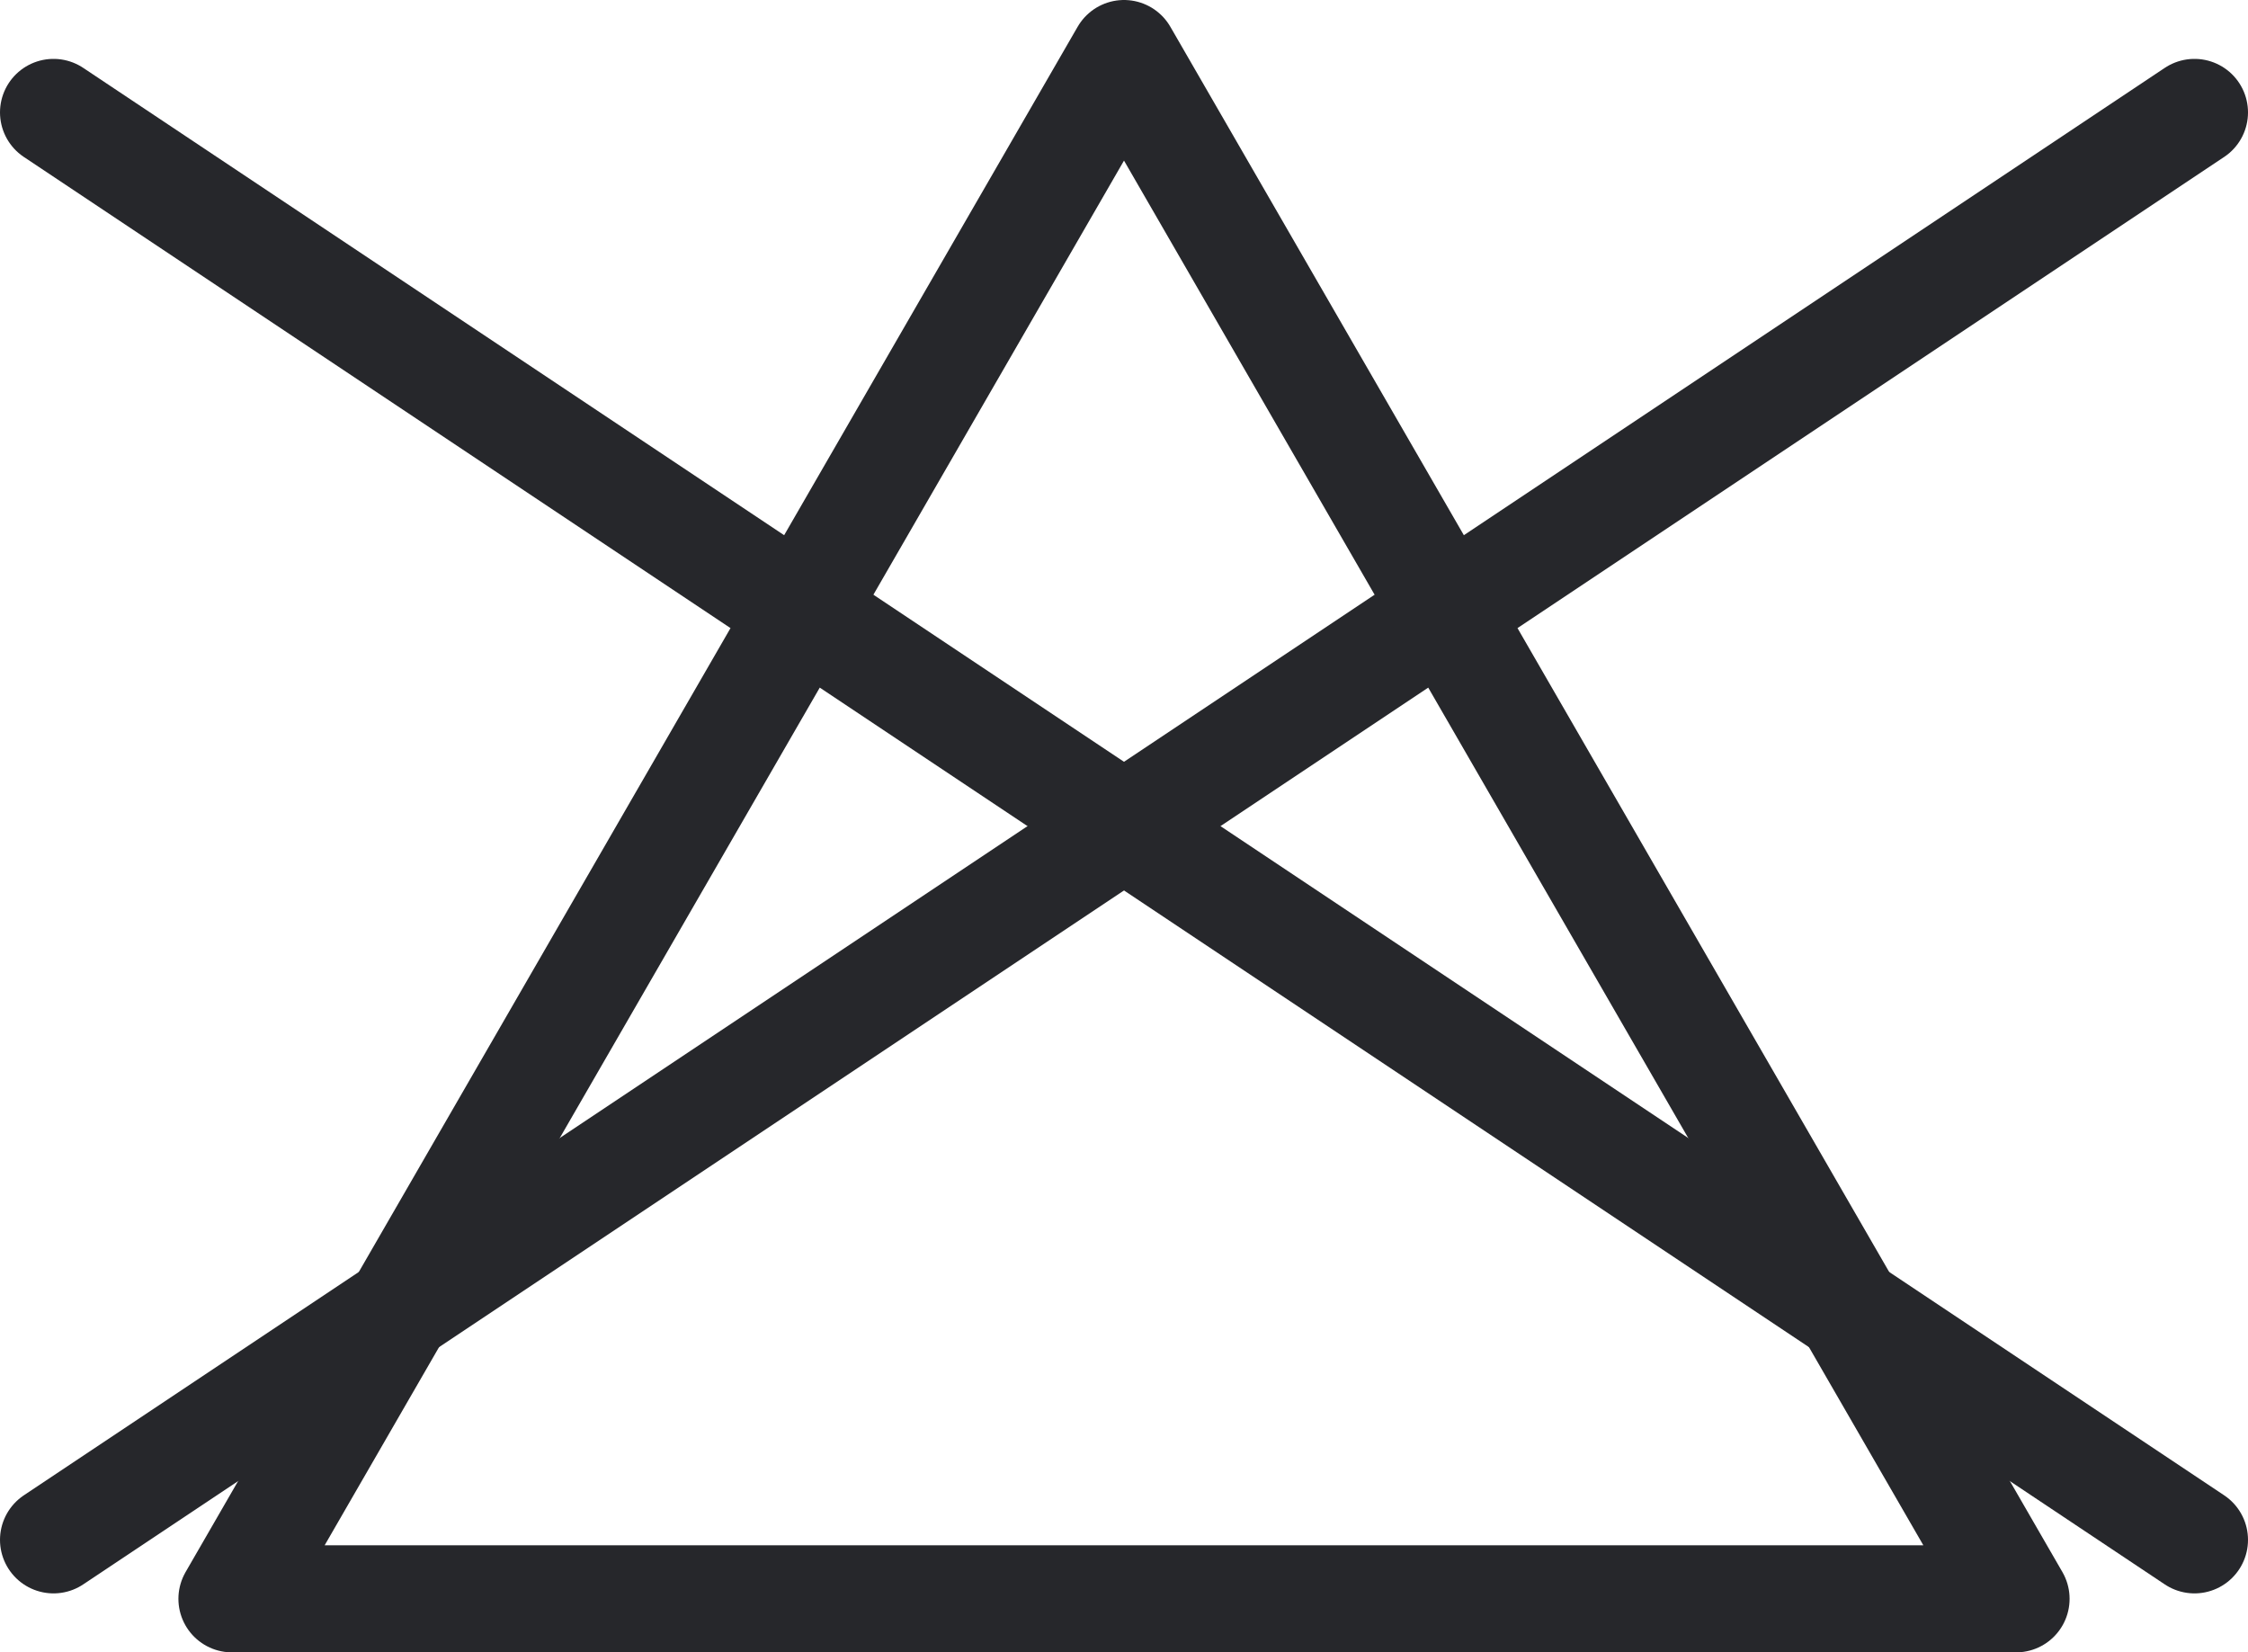 <svg xmlns="http://www.w3.org/2000/svg" viewBox="0 0 252 185.21"><defs><style>.cls-1{fill:none;stroke:#26272b;stroke-linecap:round;stroke-linejoin:round;stroke-width:12px;}</style></defs><g id="レイヤー_2" data-name="レイヤー 2"><g id="Washing_icon_set" data-name="Washing icon set"><g id="_23" data-name="23"><g id="_" data-name="×"><line class="cls-1" x1="6" y1="12.6" x2="246" y2="172.6"/><line class="cls-1" x1="246" y1="12.6" x2="6" y2="172.6"/></g><polygon class="cls-1" points="126 6 26 179.21 226 179.21 126 6"/></g></g></g></svg>